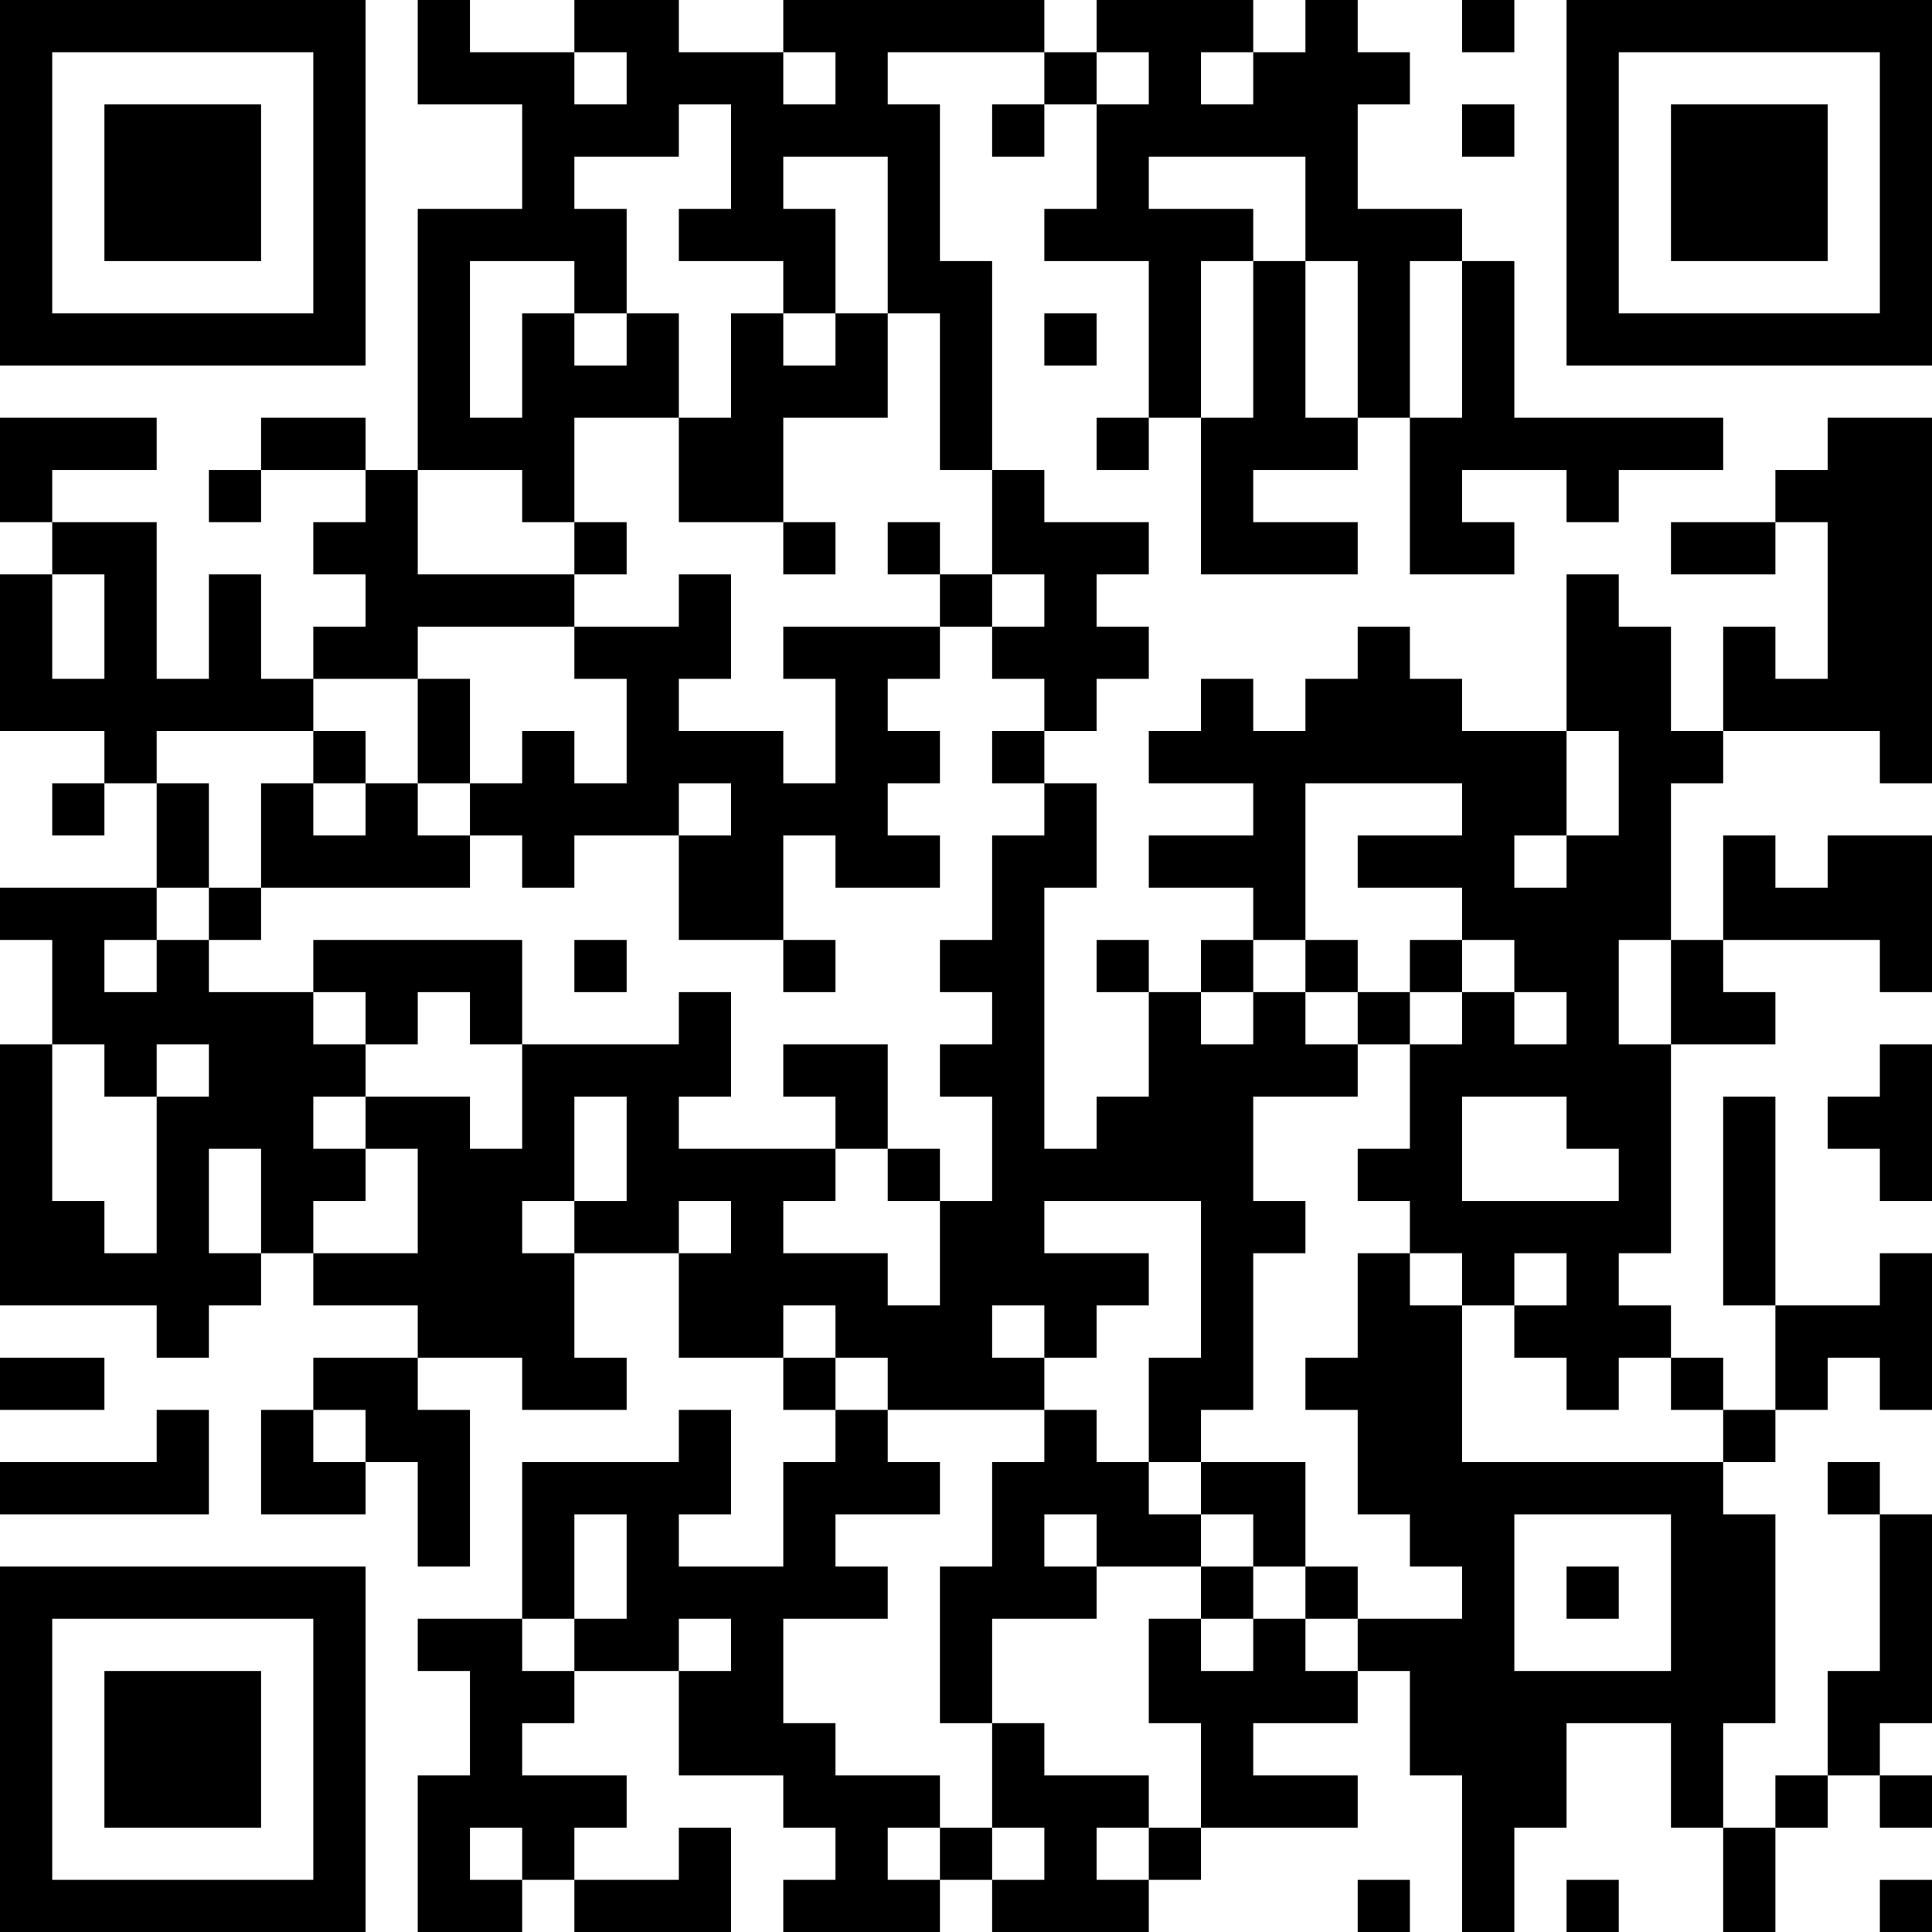<?xml version="1.0" encoding="UTF-8"?>
<svg xmlns="http://www.w3.org/2000/svg" version="1.1" width="250" height="250" viewBox="0 0 250 250"><rect x="0" y="0" width="250" height="250" fill="#ffffff"/><g transform="scale(6.757)"><g transform="translate(0,0)"><path fill-rule="evenodd" d="M8 0L8 2L10 2L10 4L8 4L8 9L7 9L7 8L5 8L5 9L4 9L4 10L5 10L5 9L7 9L7 10L6 10L6 11L7 11L7 12L6 12L6 13L5 13L5 11L4 11L4 13L3 13L3 10L1 10L1 9L3 9L3 8L0 8L0 10L1 10L1 11L0 11L0 14L2 14L2 15L1 15L1 16L2 16L2 15L3 15L3 17L0 17L0 18L1 18L1 20L0 20L0 25L3 25L3 26L4 26L4 25L5 25L5 24L6 24L6 25L8 25L8 26L6 26L6 27L5 27L5 29L7 29L7 28L8 28L8 30L9 30L9 27L8 27L8 26L10 26L10 27L12 27L12 26L11 26L11 24L13 24L13 26L15 26L15 27L16 27L16 28L15 28L15 30L13 30L13 29L14 29L14 27L13 27L13 28L10 28L10 31L8 31L8 32L9 32L9 34L8 34L8 37L10 37L10 36L11 36L11 37L14 37L14 35L13 35L13 36L11 36L11 35L12 35L12 34L10 34L10 33L11 33L11 32L13 32L13 34L15 34L15 35L16 35L16 36L15 36L15 37L18 37L18 36L19 36L19 37L22 37L22 36L23 36L23 35L26 35L26 34L24 34L24 33L26 33L26 32L27 32L27 34L28 34L28 37L29 37L29 35L30 35L30 33L32 33L32 35L33 35L33 37L34 37L34 35L35 35L35 34L36 34L36 35L37 35L37 34L36 34L36 33L37 33L37 29L36 29L36 28L35 28L35 29L36 29L36 32L35 32L35 34L34 34L34 35L33 35L33 33L34 33L34 29L33 29L33 28L34 28L34 27L35 27L35 26L36 26L36 27L37 27L37 24L36 24L36 25L34 25L34 21L33 21L33 25L34 25L34 27L33 27L33 26L32 26L32 25L31 25L31 24L32 24L32 20L34 20L34 19L33 19L33 18L36 18L36 19L37 19L37 16L35 16L35 17L34 17L34 16L33 16L33 18L32 18L32 15L33 15L33 14L36 14L36 15L37 15L37 8L35 8L35 9L34 9L34 10L32 10L32 11L34 11L34 10L35 10L35 13L34 13L34 12L33 12L33 14L32 14L32 12L31 12L31 11L30 11L30 14L28 14L28 13L27 13L27 12L26 12L26 13L25 13L25 14L24 14L24 13L23 13L23 14L22 14L22 15L24 15L24 16L22 16L22 17L24 17L24 18L23 18L23 19L22 19L22 18L21 18L21 19L22 19L22 21L21 21L21 22L20 22L20 17L21 17L21 15L20 15L20 14L21 14L21 13L22 13L22 12L21 12L21 11L22 11L22 10L20 10L20 9L19 9L19 5L18 5L18 2L17 2L17 1L20 1L20 2L19 2L19 3L20 3L20 2L21 2L21 4L20 4L20 5L22 5L22 8L21 8L21 9L22 9L22 8L23 8L23 11L26 11L26 10L24 10L24 9L26 9L26 8L27 8L27 11L29 11L29 10L28 10L28 9L30 9L30 10L31 10L31 9L33 9L33 8L29 8L29 5L28 5L28 4L26 4L26 2L27 2L27 1L26 1L26 0L25 0L25 1L24 1L24 0L21 0L21 1L20 1L20 0L15 0L15 1L13 1L13 0L11 0L11 1L9 1L9 0ZM28 0L28 1L29 1L29 0ZM11 1L11 2L12 2L12 1ZM15 1L15 2L16 2L16 1ZM21 1L21 2L22 2L22 1ZM23 1L23 2L24 2L24 1ZM13 2L13 3L11 3L11 4L12 4L12 6L11 6L11 5L9 5L9 8L10 8L10 6L11 6L11 7L12 7L12 6L13 6L13 8L11 8L11 10L10 10L10 9L8 9L8 11L11 11L11 12L8 12L8 13L6 13L6 14L3 14L3 15L4 15L4 17L3 17L3 18L2 18L2 19L3 19L3 18L4 18L4 19L6 19L6 20L7 20L7 21L6 21L6 22L7 22L7 23L6 23L6 24L8 24L8 22L7 22L7 21L9 21L9 22L10 22L10 20L13 20L13 19L14 19L14 21L13 21L13 22L16 22L16 23L15 23L15 24L17 24L17 25L18 25L18 23L19 23L19 21L18 21L18 20L19 20L19 19L18 19L18 18L19 18L19 16L20 16L20 15L19 15L19 14L20 14L20 13L19 13L19 12L20 12L20 11L19 11L19 9L18 9L18 6L17 6L17 3L15 3L15 4L16 4L16 6L15 6L15 5L13 5L13 4L14 4L14 2ZM28 2L28 3L29 3L29 2ZM22 3L22 4L24 4L24 5L23 5L23 8L24 8L24 5L25 5L25 8L26 8L26 5L25 5L25 3ZM27 5L27 8L28 8L28 5ZM14 6L14 8L13 8L13 10L15 10L15 11L16 11L16 10L15 10L15 8L17 8L17 6L16 6L16 7L15 7L15 6ZM20 6L20 7L21 7L21 6ZM11 10L11 11L12 11L12 10ZM17 10L17 11L18 11L18 12L15 12L15 13L16 13L16 15L15 15L15 14L13 14L13 13L14 13L14 11L13 11L13 12L11 12L11 13L12 13L12 15L11 15L11 14L10 14L10 15L9 15L9 13L8 13L8 15L7 15L7 14L6 14L6 15L5 15L5 17L4 17L4 18L5 18L5 17L9 17L9 16L10 16L10 17L11 17L11 16L13 16L13 18L15 18L15 19L16 19L16 18L15 18L15 16L16 16L16 17L18 17L18 16L17 16L17 15L18 15L18 14L17 14L17 13L18 13L18 12L19 12L19 11L18 11L18 10ZM1 11L1 13L2 13L2 11ZM30 14L30 16L29 16L29 17L30 17L30 16L31 16L31 14ZM6 15L6 16L7 16L7 15ZM8 15L8 16L9 16L9 15ZM13 15L13 16L14 16L14 15ZM25 15L25 18L24 18L24 19L23 19L23 20L24 20L24 19L25 19L25 20L26 20L26 21L24 21L24 23L25 23L25 24L24 24L24 27L23 27L23 28L22 28L22 26L23 26L23 23L20 23L20 24L22 24L22 25L21 25L21 26L20 26L20 25L19 25L19 26L20 26L20 27L17 27L17 26L16 26L16 25L15 25L15 26L16 26L16 27L17 27L17 28L18 28L18 29L16 29L16 30L17 30L17 31L15 31L15 33L16 33L16 34L18 34L18 35L17 35L17 36L18 36L18 35L19 35L19 36L20 36L20 35L19 35L19 33L20 33L20 34L22 34L22 35L21 35L21 36L22 36L22 35L23 35L23 33L22 33L22 31L23 31L23 32L24 32L24 31L25 31L25 32L26 32L26 31L28 31L28 30L27 30L27 29L26 29L26 27L25 27L25 26L26 26L26 24L27 24L27 25L28 25L28 28L33 28L33 27L32 27L32 26L31 26L31 27L30 27L30 26L29 26L29 25L30 25L30 24L29 24L29 25L28 25L28 24L27 24L27 23L26 23L26 22L27 22L27 20L28 20L28 19L29 19L29 20L30 20L30 19L29 19L29 18L28 18L28 17L26 17L26 16L28 16L28 15ZM6 18L6 19L7 19L7 20L8 20L8 19L9 19L9 20L10 20L10 18ZM11 18L11 19L12 19L12 18ZM25 18L25 19L26 19L26 20L27 20L27 19L28 19L28 18L27 18L27 19L26 19L26 18ZM31 18L31 20L32 20L32 18ZM1 20L1 23L2 23L2 24L3 24L3 21L4 21L4 20L3 20L3 21L2 21L2 20ZM15 20L15 21L16 21L16 22L17 22L17 23L18 23L18 22L17 22L17 20ZM36 20L36 21L35 21L35 22L36 22L36 23L37 23L37 20ZM11 21L11 23L10 23L10 24L11 24L11 23L12 23L12 21ZM28 21L28 23L31 23L31 22L30 22L30 21ZM4 22L4 24L5 24L5 22ZM13 23L13 24L14 24L14 23ZM0 26L0 27L2 27L2 26ZM3 27L3 28L0 28L0 29L4 29L4 27ZM6 27L6 28L7 28L7 27ZM20 27L20 28L19 28L19 30L18 30L18 33L19 33L19 31L21 31L21 30L23 30L23 31L24 31L24 30L25 30L25 31L26 31L26 30L25 30L25 28L23 28L23 29L22 29L22 28L21 28L21 27ZM11 29L11 31L10 31L10 32L11 32L11 31L12 31L12 29ZM20 29L20 30L21 30L21 29ZM23 29L23 30L24 30L24 29ZM29 29L29 32L32 32L32 29ZM30 30L30 31L31 31L31 30ZM13 31L13 32L14 32L14 31ZM9 35L9 36L10 36L10 35ZM26 36L26 37L27 37L27 36ZM30 36L30 37L31 37L31 36ZM36 36L36 37L37 37L37 36ZM0 0L0 7L7 7L7 0ZM1 1L1 6L6 6L6 1ZM2 2L2 5L5 5L5 2ZM30 0L30 7L37 7L37 0ZM31 1L31 6L36 6L36 1ZM32 2L32 5L35 5L35 2ZM0 30L0 37L7 37L7 30ZM1 31L1 36L6 36L6 31ZM2 32L2 35L5 35L5 32Z" fill="#000000"/></g></g></svg>
